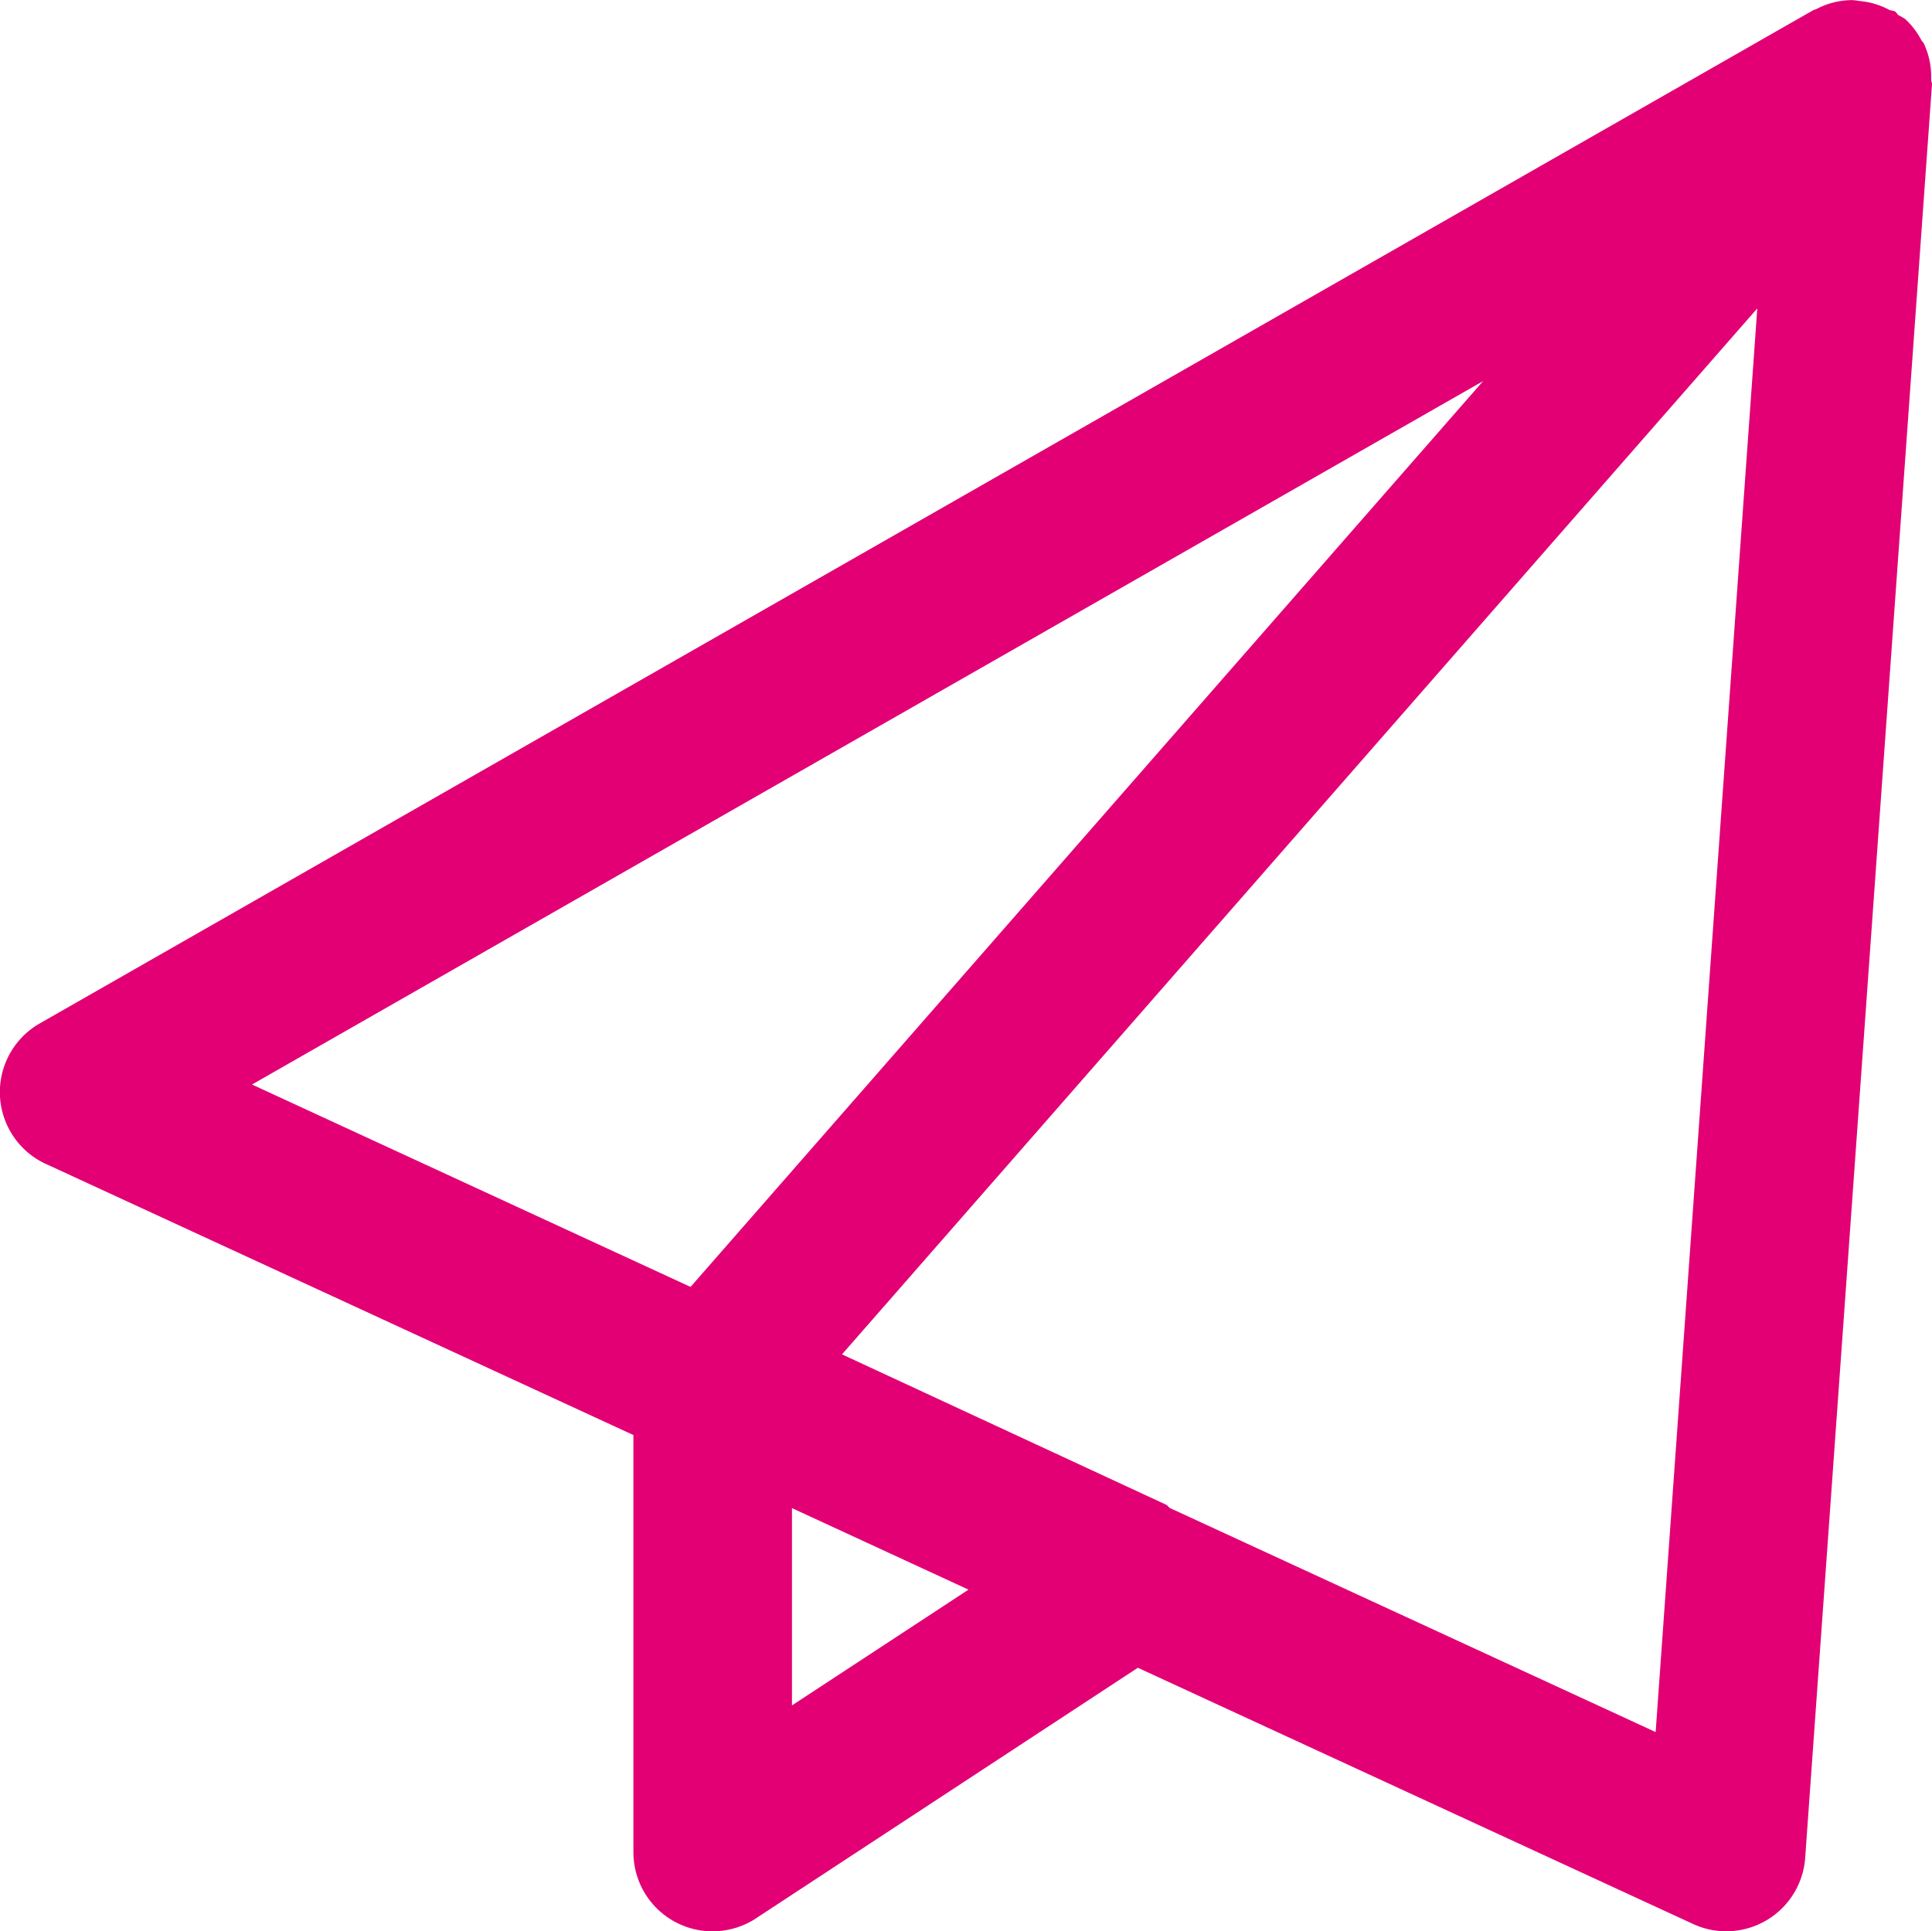 <svg xmlns="http://www.w3.org/2000/svg" width="65.932" height="65.917" viewBox="0 0 65.932 65.917">
  <path id="paper-plane-svgrepo-com" d="M66.4,2.24c-.019-.039-.056-.063-.078-.1a2.686,2.686,0,0,0-.558-.731l0,0a2.112,2.112,0,0,0-.212-.123l-.015-.006c-.045-.032-.063-.093-.112-.123-.065-.041-.145-.028-.214-.065A2.575,2.575,0,0,0,64.244.8h-.011a2.159,2.159,0,0,0-.266-.035h-.009a2.63,2.63,0,0,0-1.258.324l.013-.006c-.022.011-.048,0-.069.017L2.111,35.688A2.7,2.7,0,0,0,2.3,40.481l.017.006,20.048,9.253V63.977a2.7,2.7,0,0,0,1.405,2.37l.015.006a2.657,2.657,0,0,0,1.284.324,2.7,2.7,0,0,0,1.492-.45l-.011.006,13.03-8.551,18.948,8.745a2.67,2.67,0,0,0,1.131.249,2.7,2.7,0,0,0,2.694-2.5V64.17L66.681,3.632c0-.05-.028-.091-.028-.141,0-.035,0-.076,0-.117a2.636,2.636,0,0,0-.262-1.152l.006.015ZM51.363,13.767,24.315,44.684,9.349,37.776Zm-23.587,45.2V52.233L33.8,55.016Zm29.474.91L40.683,52.235c-.056-.03-.082-.091-.141-.119l-11.059-5.13,31.236-35.7Z" transform="translate(-0.749 -0.761)" fill="#e20074"/>
</svg>

